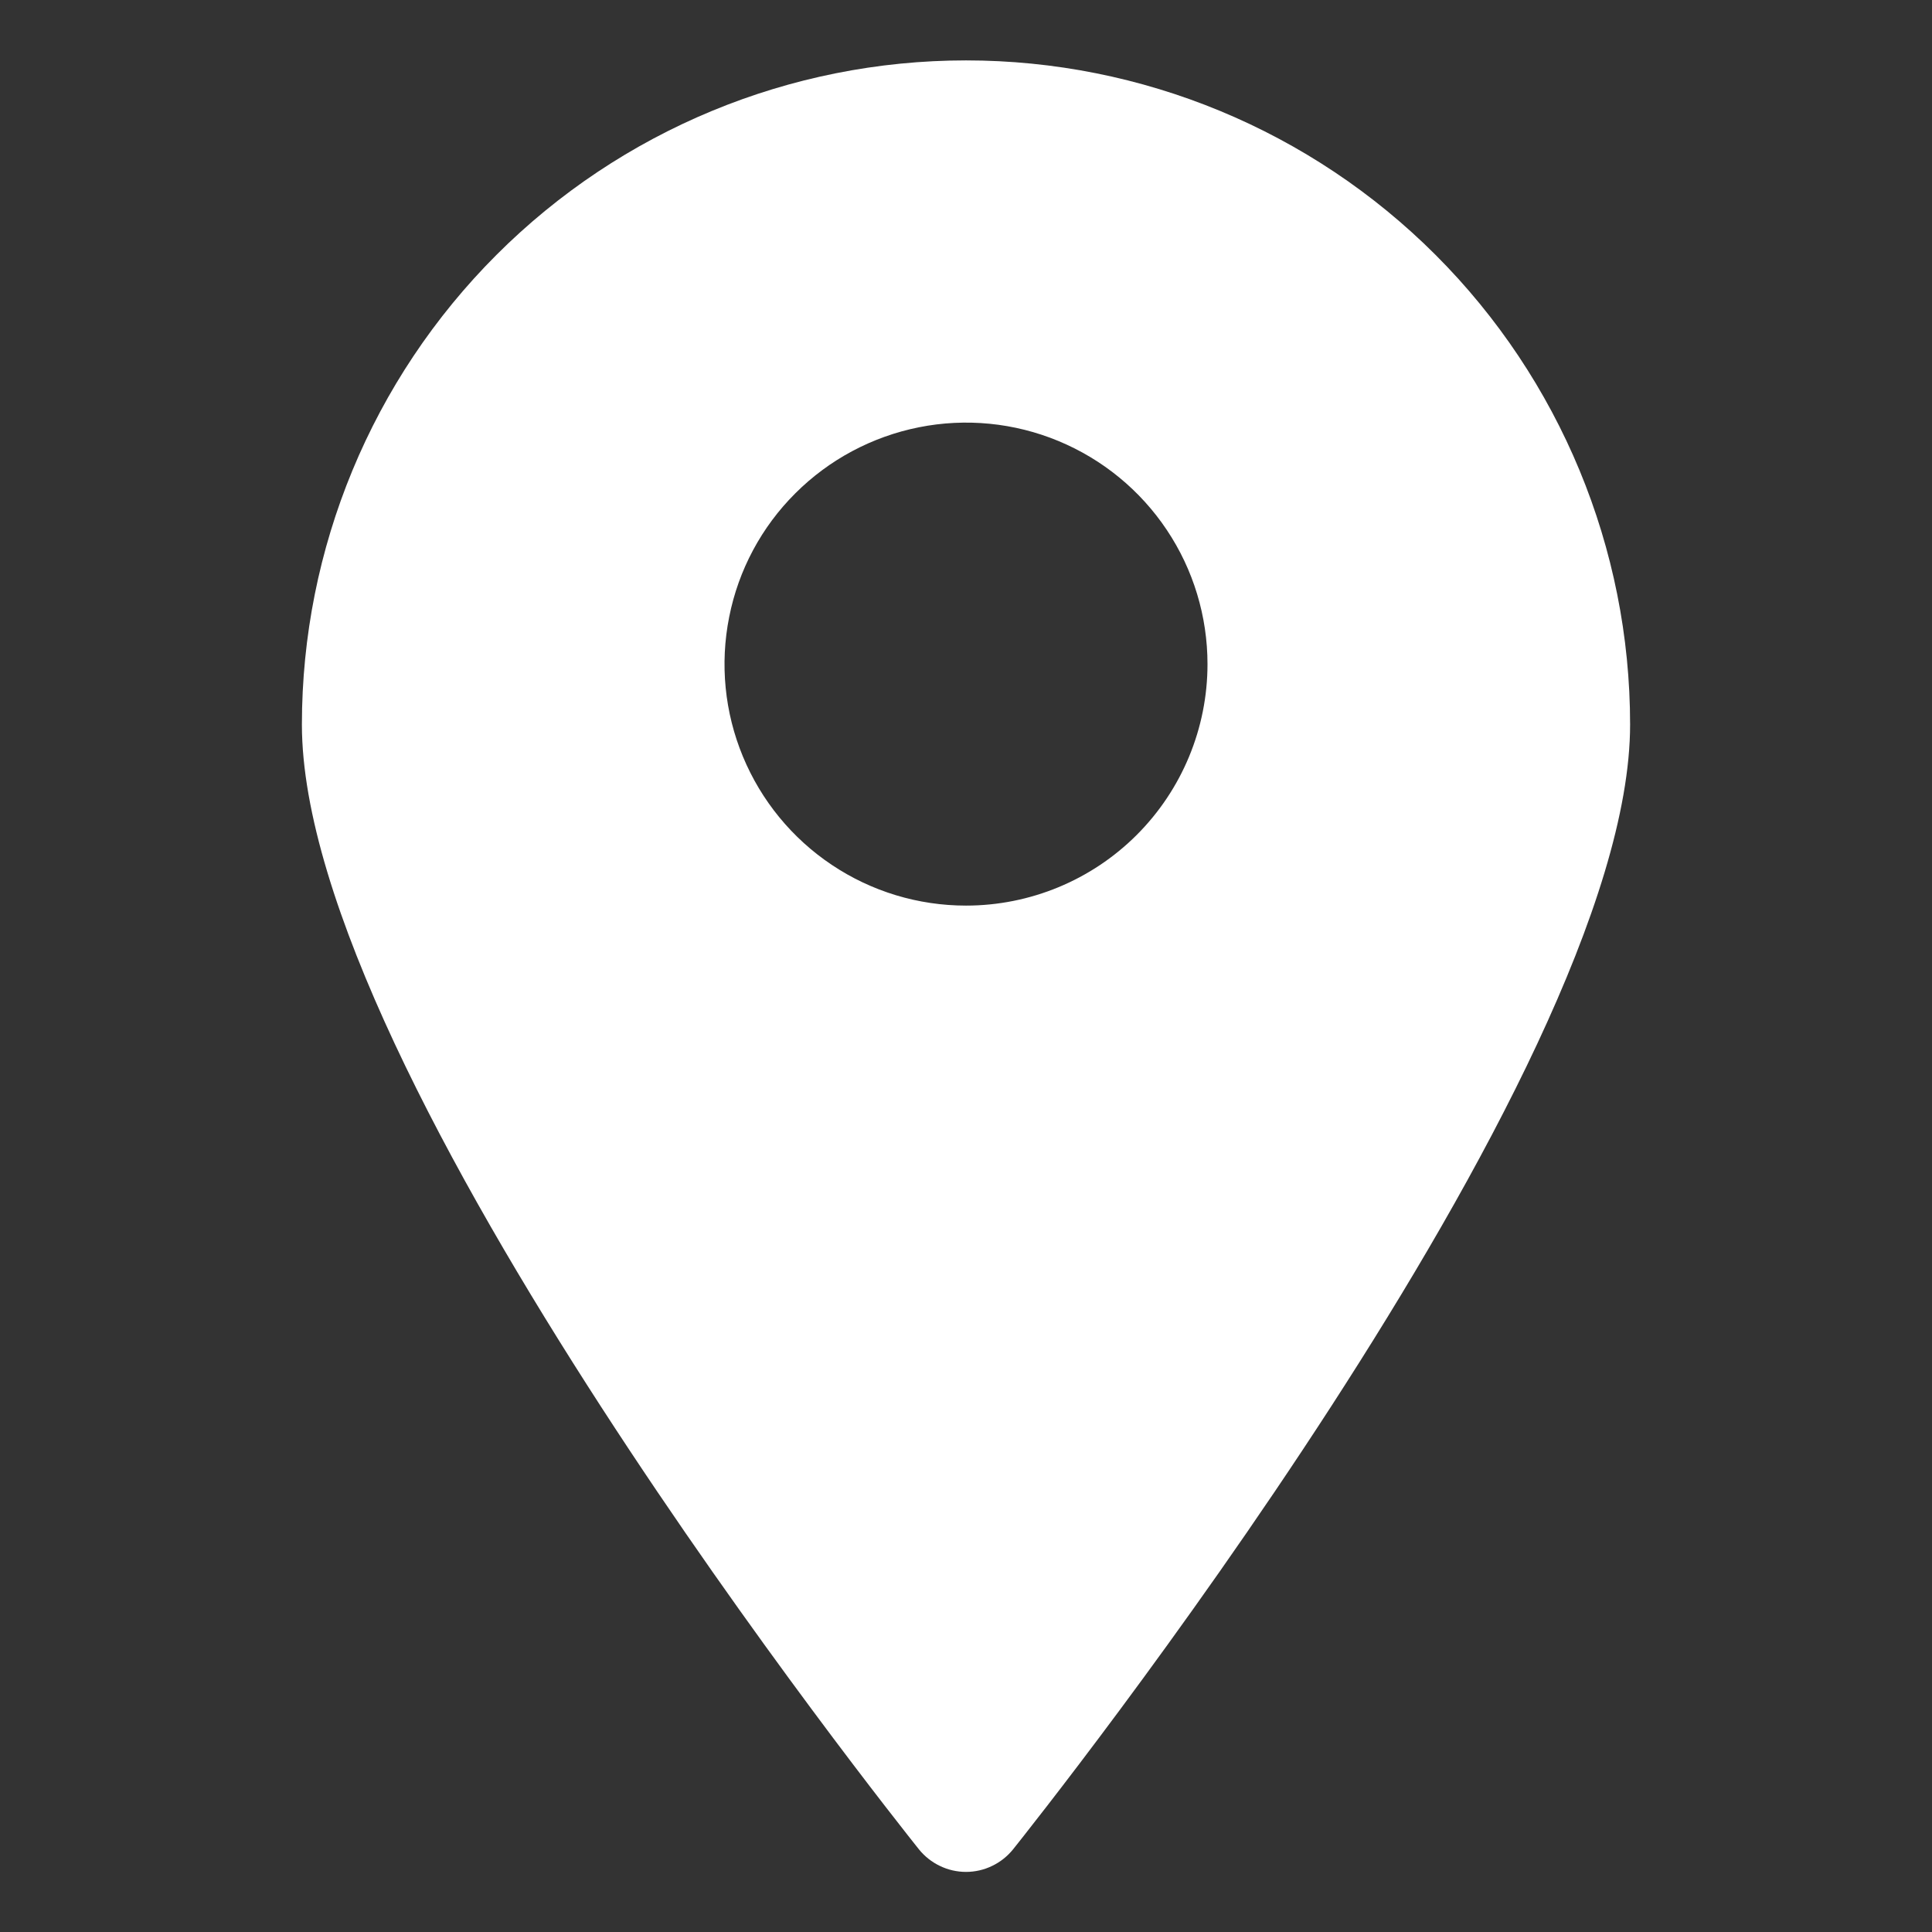 <svg width="19" height="19" viewBox="0 0 19 19" fill="none" xmlns="http://www.w3.org/2000/svg">
<rect x="0" y="0" width="19" height="19" fill="#333333" stroke="none"/>
<path d="M9.5 0.594C7.768 0.594 6.107 1.282 4.882 2.507C3.657 3.732 2.969 5.393 2.969 7.125C2.969 10.575 8.787 17.872 9.037 18.187C9.093 18.256 9.163 18.312 9.243 18.35C9.323 18.389 9.411 18.409 9.5 18.409C9.589 18.409 9.677 18.389 9.757 18.35C9.837 18.312 9.907 18.256 9.963 18.187C10.213 17.872 16.031 10.575 16.031 7.125C16.031 5.393 15.343 3.732 14.118 2.507C12.893 1.282 11.232 0.594 9.5 0.594ZM9.5 8.906C9.03 8.906 8.571 8.767 8.181 8.506C7.79 8.245 7.486 7.874 7.306 7.44C7.126 7.006 7.079 6.529 7.171 6.068C7.262 5.607 7.488 5.184 7.821 4.852C8.153 4.52 8.576 4.294 9.037 4.202C9.497 4.11 9.975 4.157 10.409 4.337C10.843 4.517 11.214 4.821 11.475 5.212C11.736 5.602 11.875 6.062 11.875 6.531C11.875 7.161 11.625 7.765 11.179 8.211C10.734 8.656 10.13 8.906 9.5 8.906Z" fill="white"/>
</svg>
